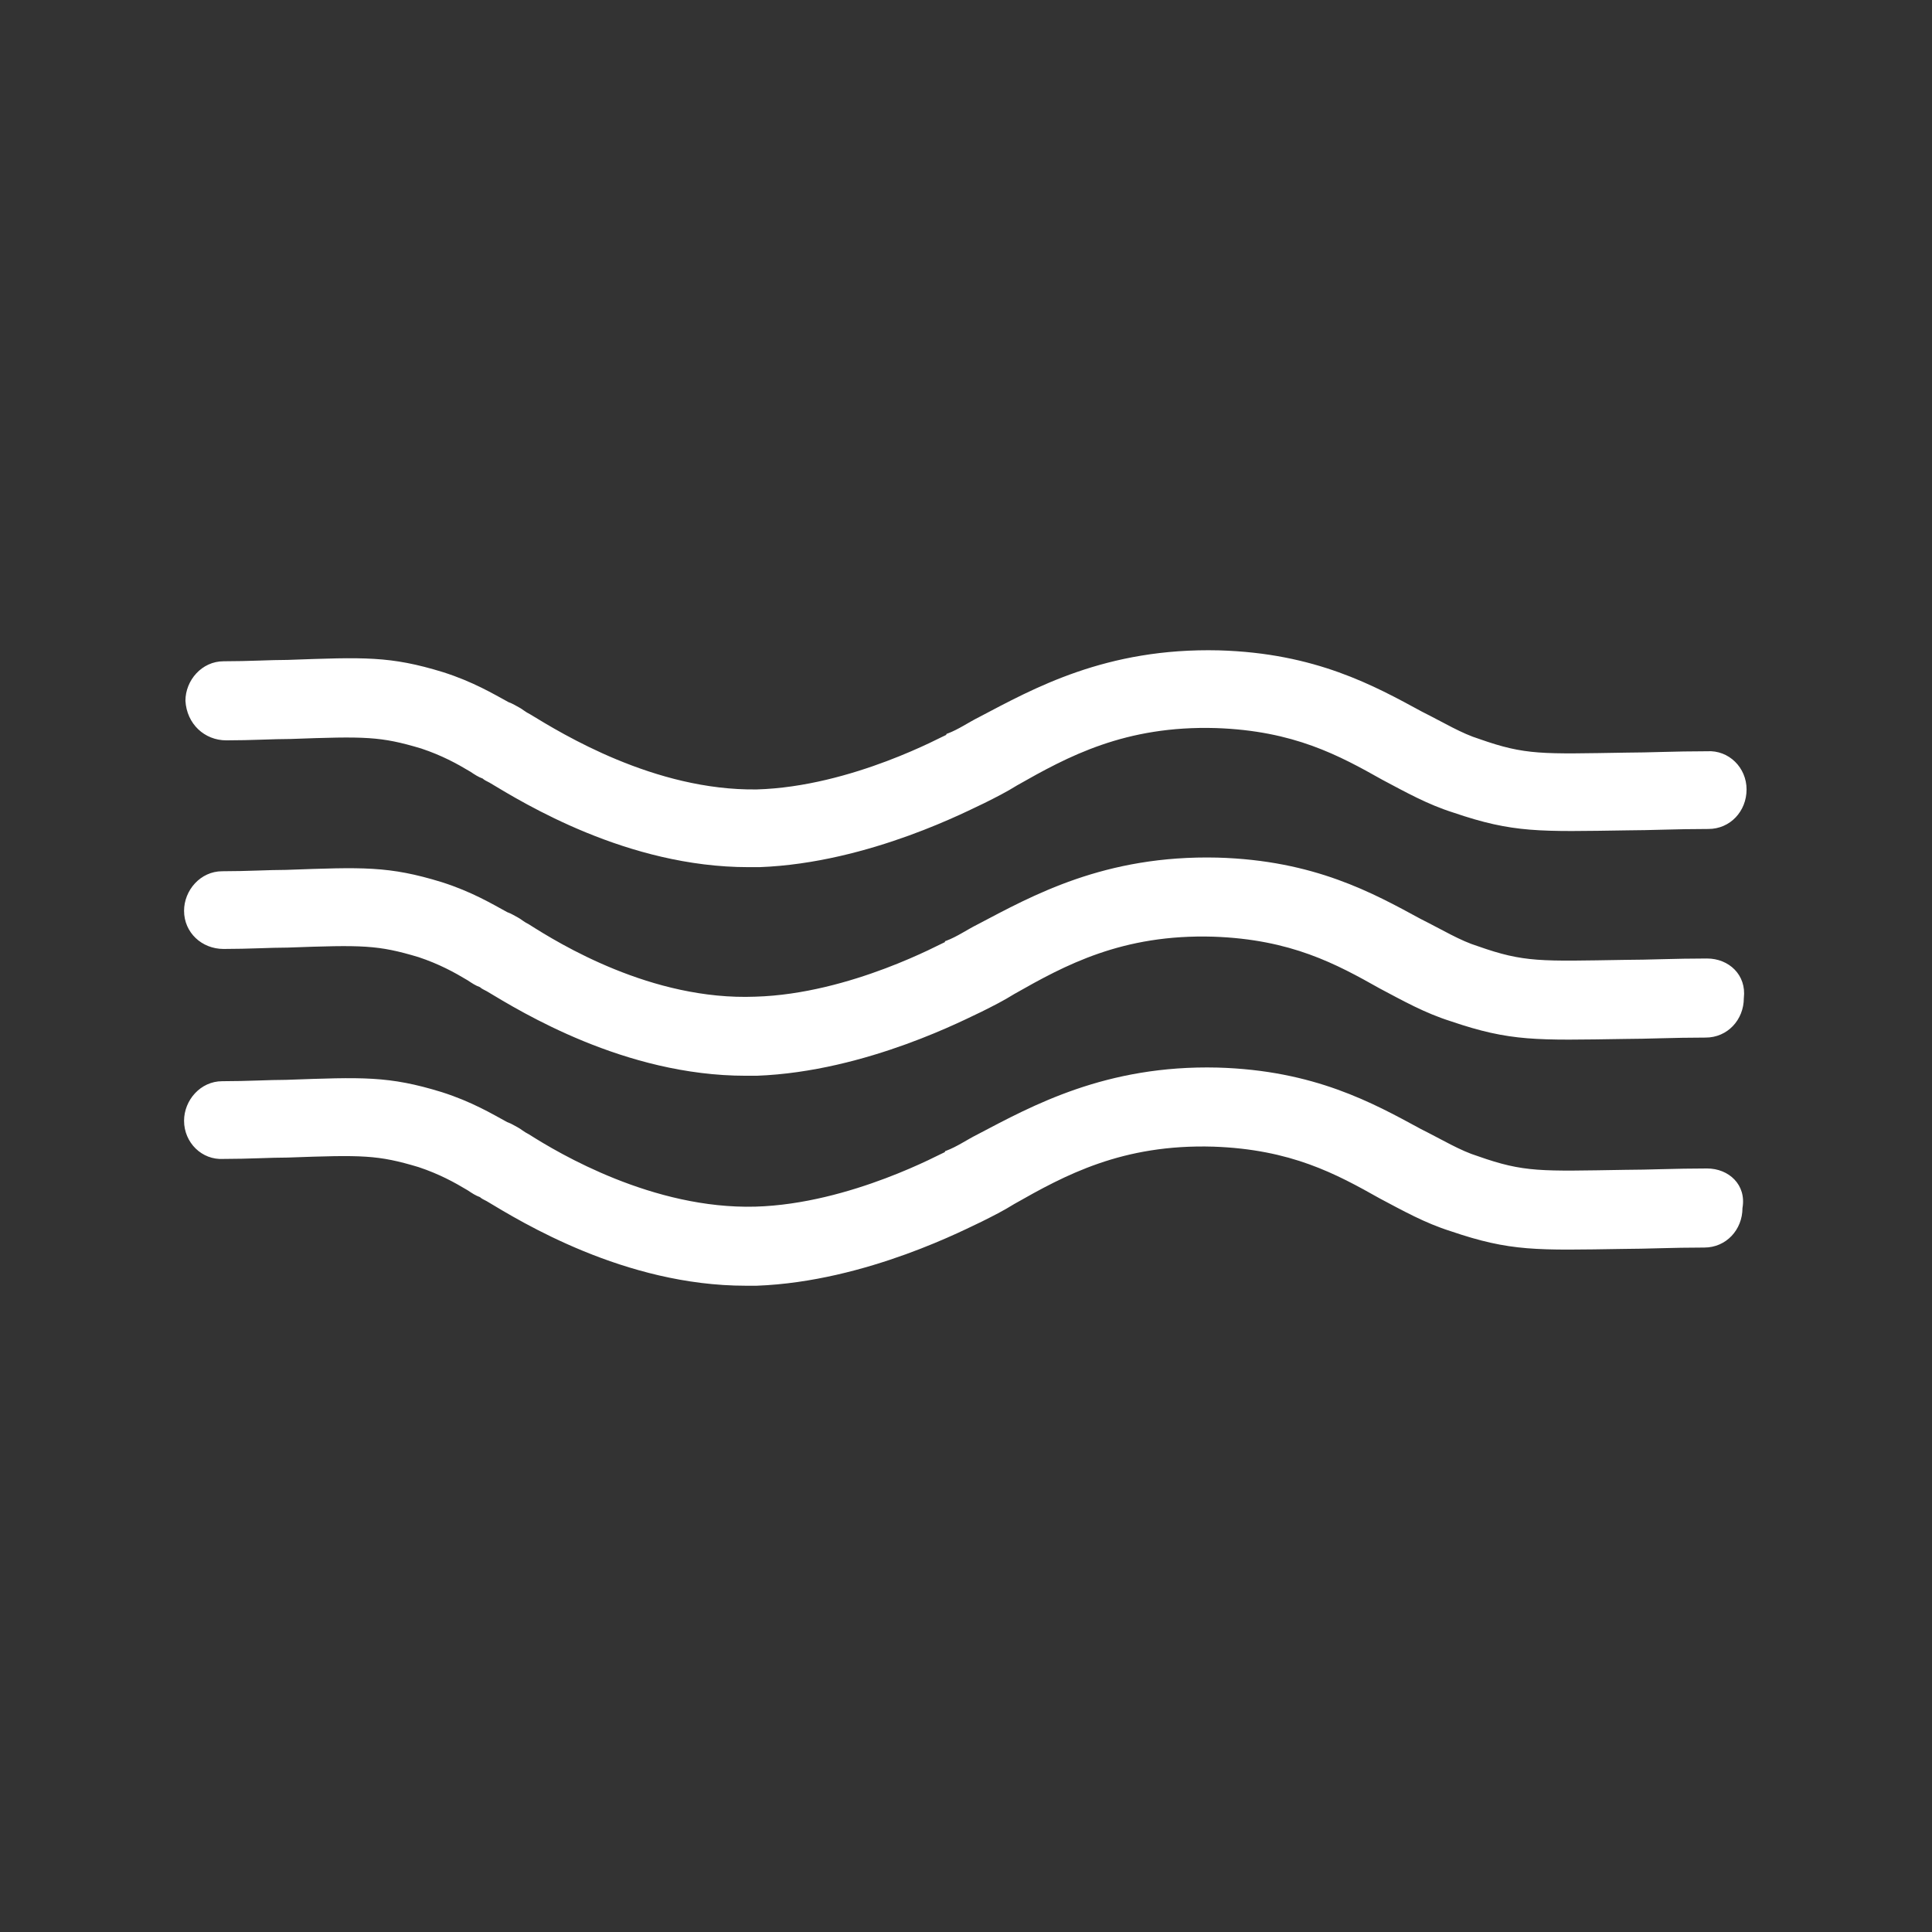 <svg xmlns="http://www.w3.org/2000/svg" xmlns:xlink="http://www.w3.org/1999/xlink" x="0px" y="0px" viewBox="0 0 141.7 141.7" style="enable-background:new 0 0 141.7 141.7;" xml:space="preserve"><rect x="0" y="0" width="141.7" height="141.7" fill="#333333" stroke="none"/><style type="text/css">	.st0{fill:#FFFFFF;}</style><g id="Ebene_4">	<g>		<path class="st0" d="M125.2,85.7C125.2,85.7,125.2,85.7,125.2,85.7c-2.4,0-4.3,0.1-6,0.1c-6.2,0.1-7.4,0.2-10.8-1    c-1.3-0.4-2.6-1.2-4.2-2c-3.5-1.9-7.8-4.3-14.9-4.5c-8.2-0.2-13.6,2.8-17.6,4.9c-0.8,0.4-1.5,0.9-2.3,1.2c0,0-0.1,0-0.1,0.1    c-0.1,0-6.9,3.8-13.9,4c-7.5,0.2-14.4-3.9-16.6-5.3c-0.4-0.2-0.6-0.4-0.8-0.5c-0.2-0.1-0.5-0.3-0.8-0.4c-1.1-0.6-2.6-1.5-4.8-2.2    c-3.9-1.2-5.8-1.1-11.4-0.9c-1.3,0-2.8,0.1-4.7,0.1c-1.6,0-2.8,1.4-2.8,2.9c0,1.6,1.3,2.9,2.9,2.8c1.9,0,3.4-0.1,4.7-0.1    c5.5-0.2,6.6-0.2,9.6,0.7c1.5,0.5,2.6,1.1,3.6,1.7c0.3,0.2,0.6,0.4,0.9,0.5c0.1,0.1,0.3,0.2,0.5,0.3c2.5,1.5,10.1,6.2,19,6.2    c0.3,0,0.5,0,0.8,0c8.1-0.3,15.6-4.3,16.5-4.7c0.8-0.4,1.6-0.8,2.4-1.3c3.7-2.1,7.9-4.4,14.6-4.2c5.7,0.2,9,2,12.2,3.8    c1.7,0.9,3.3,1.8,5.2,2.4c4.4,1.5,6.3,1.4,12.7,1.3c1.6,0,3.5-0.1,5.9-0.1c1.6,0,2.8-1.3,2.8-2.9    C128.1,86.9,126.8,85.7,125.2,85.7z"></path>		<path class="st0" d="M125.2,70.3C125.2,70.3,125.2,70.3,125.2,70.3c-2.4,0-4.3,0.1-6,0.1c-6.2,0.1-7.4,0.2-10.8-1    c-1.3-0.4-2.6-1.2-4.2-2c-3.5-1.9-7.8-4.3-14.9-4.5c-8.3-0.2-13.6,2.8-17.6,4.9c-0.8,0.4-1.5,0.9-2.3,1.2c0,0-0.1,0-0.1,0.1    c-0.1,0-6.9,3.8-13.9,4c-7.6,0.3-14.4-3.9-16.6-5.3c-0.4-0.2-0.6-0.4-0.8-0.5c-0.2-0.1-0.5-0.3-0.8-0.4c-1.1-0.6-2.6-1.5-4.8-2.2    c-3.9-1.2-5.8-1.1-11.4-0.9c-1.3,0-2.8,0.1-4.7,0.1c-1.6,0-2.8,1.4-2.8,2.9c0,1.6,1.3,2.8,2.9,2.8c1.9,0,3.4-0.1,4.7-0.1    c5.5-0.2,6.6-0.2,9.6,0.7c1.5,0.5,2.6,1.1,3.6,1.7c0.3,0.2,0.6,0.4,0.9,0.5c0.1,0.1,0.3,0.2,0.5,0.3c2.5,1.5,10.1,6.2,19,6.2    c0.3,0,0.5,0,0.8,0c8.1-0.3,15.6-4.3,16.5-4.7c0.8-0.4,1.6-0.8,2.4-1.3c3.7-2.1,7.9-4.4,14.6-4.2c5.7,0.2,9,2,12.2,3.8    c1.7,0.9,3.3,1.8,5.2,2.4c4.4,1.5,6.3,1.4,12.8,1.3c1.6,0,3.5-0.1,5.9-0.1c1.6,0,2.8-1.3,2.8-2.9    C128.1,71.5,126.8,70.3,125.2,70.3z"></path>		<path class="st0" d="M16.6,54.3c1.9,0,3.4-0.1,4.7-0.1c5.5-0.2,6.6-0.2,9.6,0.7c1.5,0.5,2.6,1.1,3.6,1.7c0.3,0.2,0.6,0.4,0.9,0.5    c0.1,0.1,0.3,0.2,0.5,0.3c2.5,1.5,10.1,6.2,19,6.2c0.3,0,0.5,0,0.8,0c8.1-0.3,15.6-4.3,16.5-4.7c0.8-0.4,1.6-0.8,2.4-1.3    c3.7-2.1,7.9-4.4,14.6-4.2c5.7,0.2,9,2,12.2,3.8c1.7,0.9,3.3,1.8,5.2,2.4c4.4,1.5,6.3,1.4,12.8,1.3c1.6,0,3.5-0.1,5.9-0.1    c1.6,0,2.8-1.3,2.8-2.9c0-1.6-1.3-2.9-2.9-2.8c-2.4,0-4.3,0.1-5.9,0.1c-6.2,0.1-7.4,0.2-10.8-1c-1.3-0.4-2.6-1.2-4.2-2    c-3.5-1.9-7.8-4.3-14.9-4.5c-8.3-0.2-13.6,2.8-17.6,4.9c-0.8,0.4-1.5,0.9-2.3,1.2c0,0-0.1,0-0.1,0.1c-0.1,0-6.9,3.8-13.9,4    C48,58,41.2,53.8,38.9,52.4c-0.4-0.2-0.6-0.4-0.8-0.5c-0.2-0.1-0.5-0.3-0.8-0.4c-1.1-0.6-2.6-1.5-4.8-2.2    c-3.9-1.2-5.8-1.1-11.4-0.9c-1.3,0-2.8,0.1-4.7,0.1c-1.6,0-2.8,1.4-2.8,2.9C13.7,53.1,15,54.3,16.6,54.3z"></path>	</g></g><g id="Hilfslinien">	<g>	</g>	<g>	</g>	<g>	</g>	<g>	</g>	<g>	</g>	<g>	</g></g></svg>